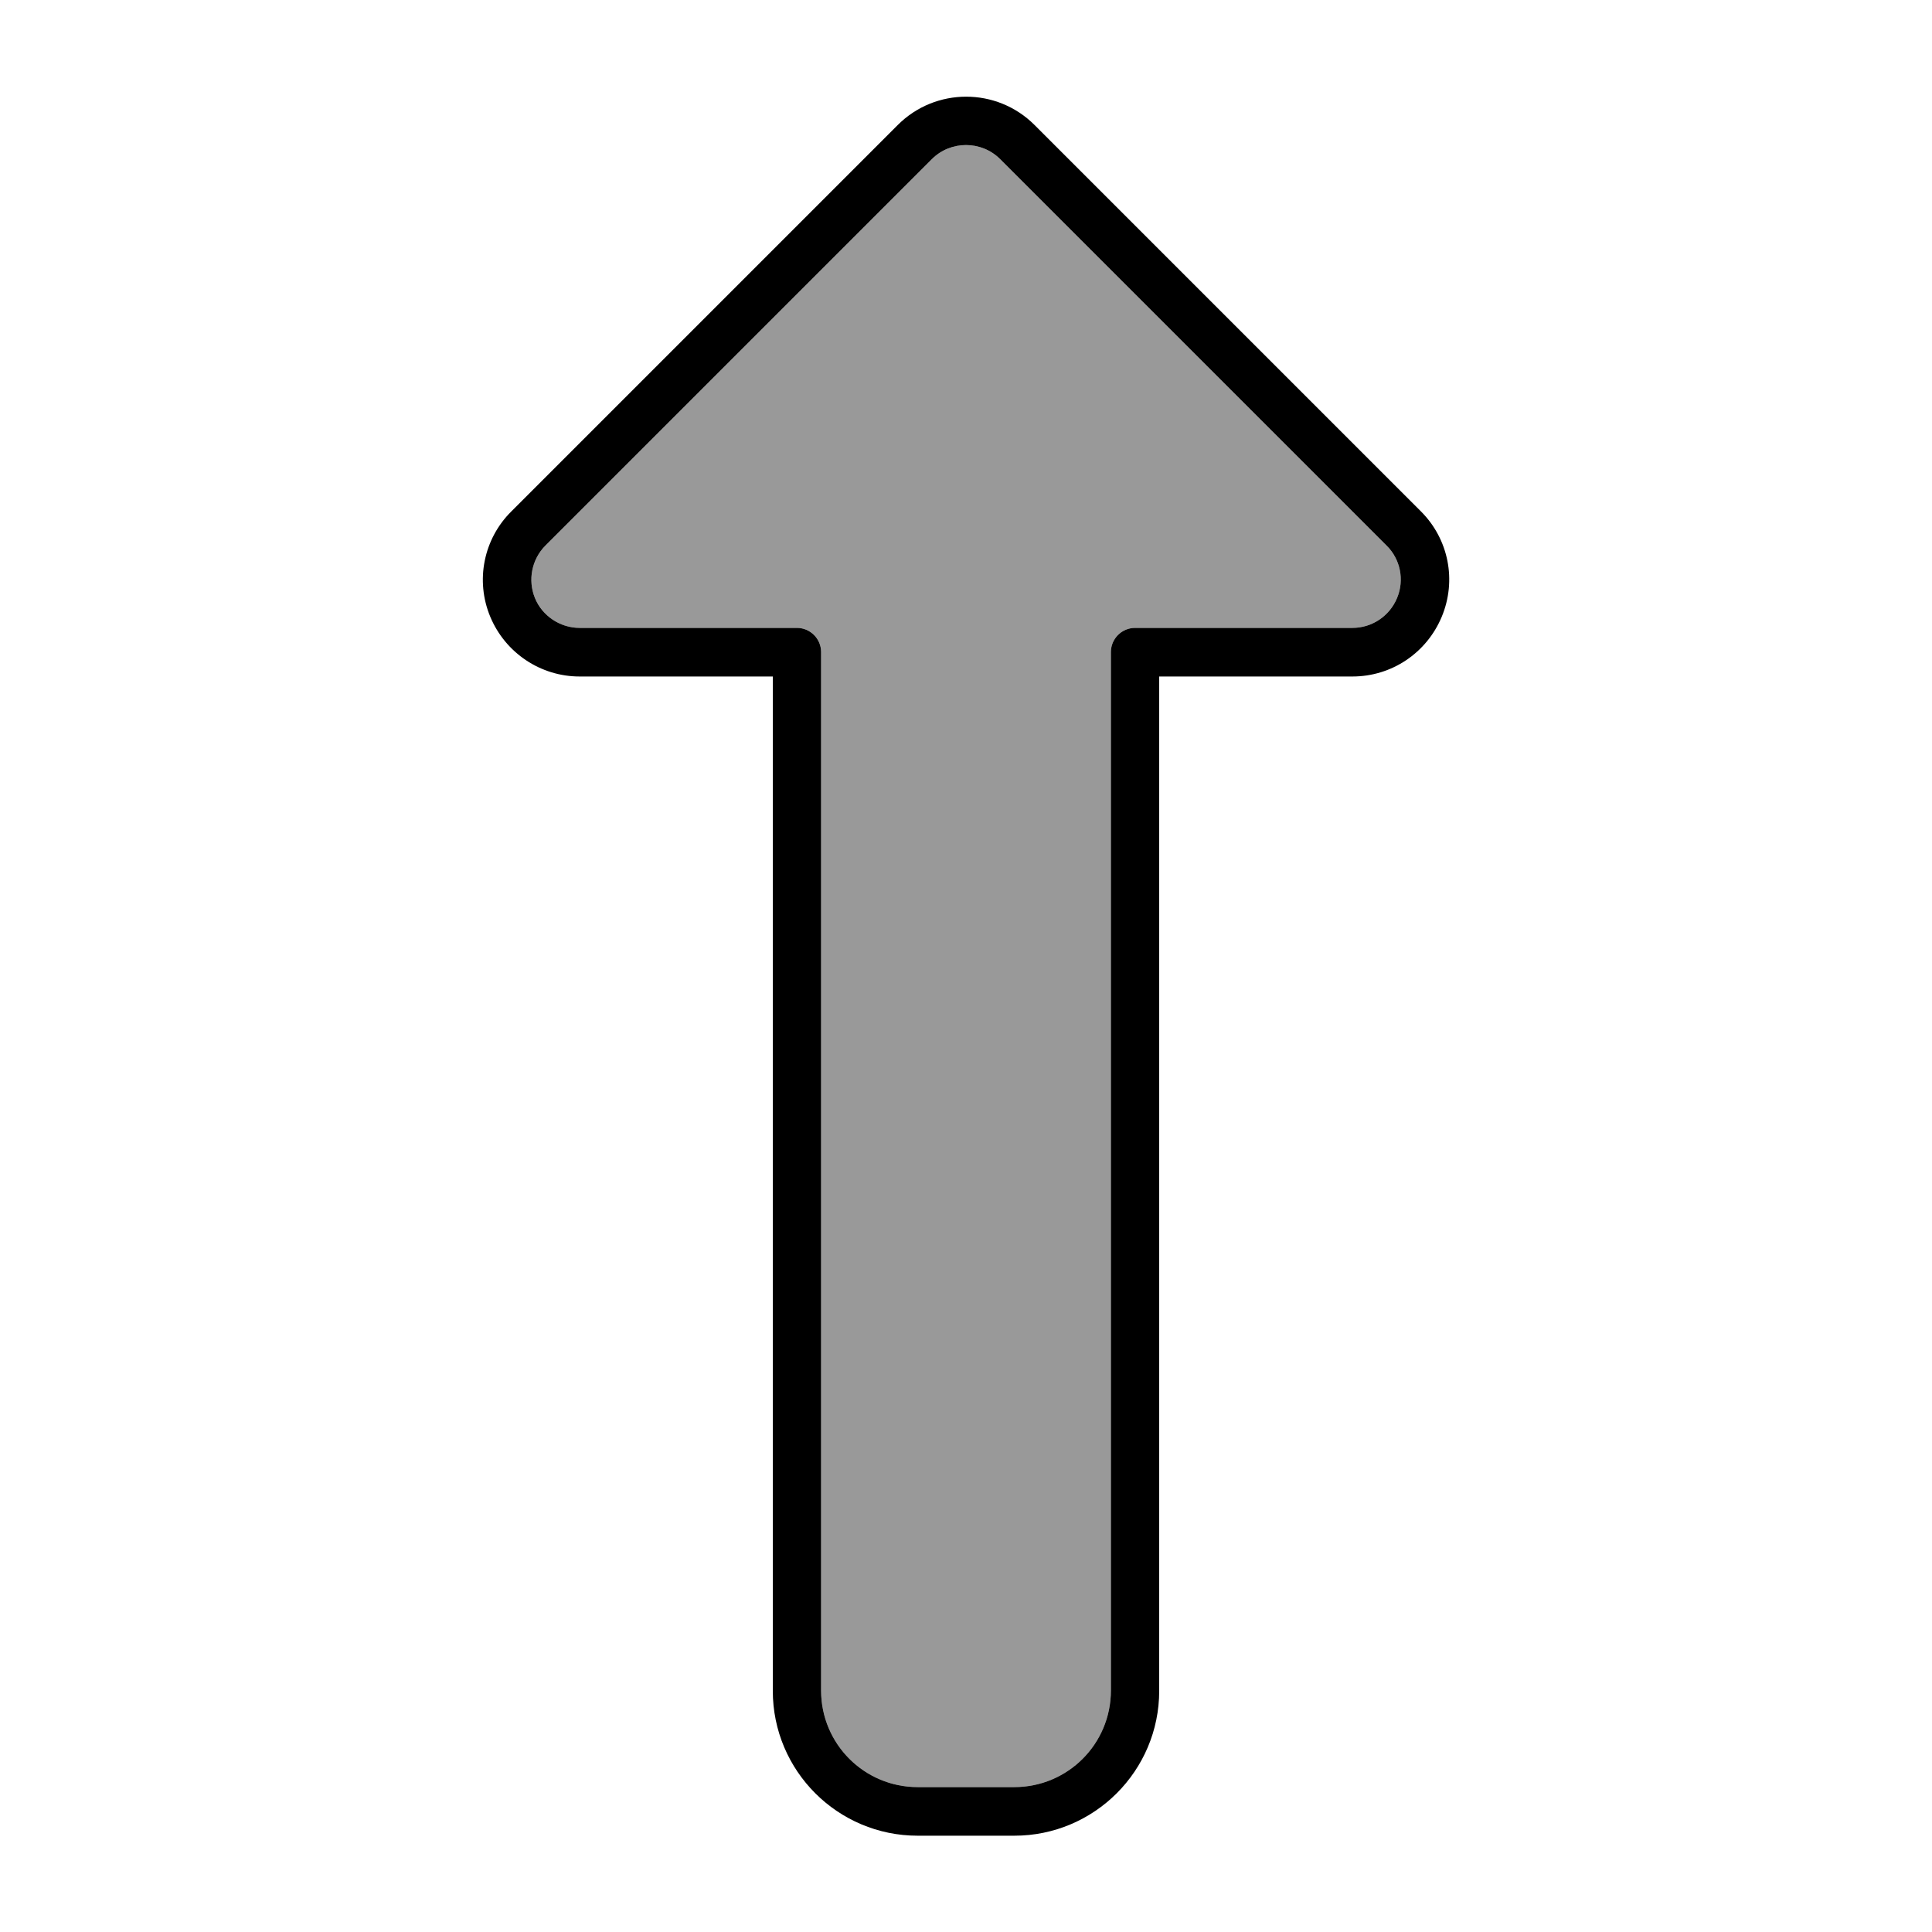 <svg xmlns="http://www.w3.org/2000/svg" viewBox="0 0 640 640"><!--! Font Awesome Pro 7.1.0 by @fontawesome - https://fontawesome.com License - https://fontawesome.com/license (Commercial License) Copyright 2025 Fonticons, Inc. --><path opacity=".4" fill="currentColor" d="M177.2 198.1C179.7 204.1 185.5 208 192 208L264 208C268.4 208 272 211.6 272 216L272 560C272 577.7 286.3 592 304 592L336 592C353.7 592 368 577.7 368 560L368 216C368 211.6 371.6 208 376 208L448 208C454.5 208 460.3 204.1 462.8 198.1C465.3 192.1 463.9 185.2 459.3 180.7L331.3 52.7C325.1 46.5 314.9 46.5 308.7 52.7L180.7 180.7C176.1 185.3 174.8 192.2 177.2 198.1z"/><path fill="currentColor" d="M331.3 52.7C325.1 46.5 314.9 46.5 308.7 52.7L180.7 180.7C176.1 185.3 174.8 192.2 177.2 198.1C179.6 204 185.5 208 192 208L264 208C268.4 208 272 211.6 272 216L272 560C272 577.7 286.3 592 304 592L336 592C353.7 592 368 577.7 368 560L368 216C368 211.6 371.6 208 376 208L448 208C454.5 208 460.3 204.1 462.8 198.1C465.3 192.1 463.9 185.2 459.3 180.7L331.3 52.7zM297.4 41.4C309.9 28.9 330.2 28.9 342.7 41.4L470.7 169.4C479.9 178.6 482.6 192.3 477.6 204.3L477.6 204.3C472.6 216.3 461 224.1 448 224.1L384 224.1L384 560.1C384 586.6 362.5 608.1 336 608.1L304 608.1C277.5 608.1 256 586.6 256 560.1L256 224.1L192 224.1C179.1 224.1 167.4 216.3 162.4 204.3C157.4 192.3 160.2 178.5 169.4 169.4L297.4 41.4z"/></svg>